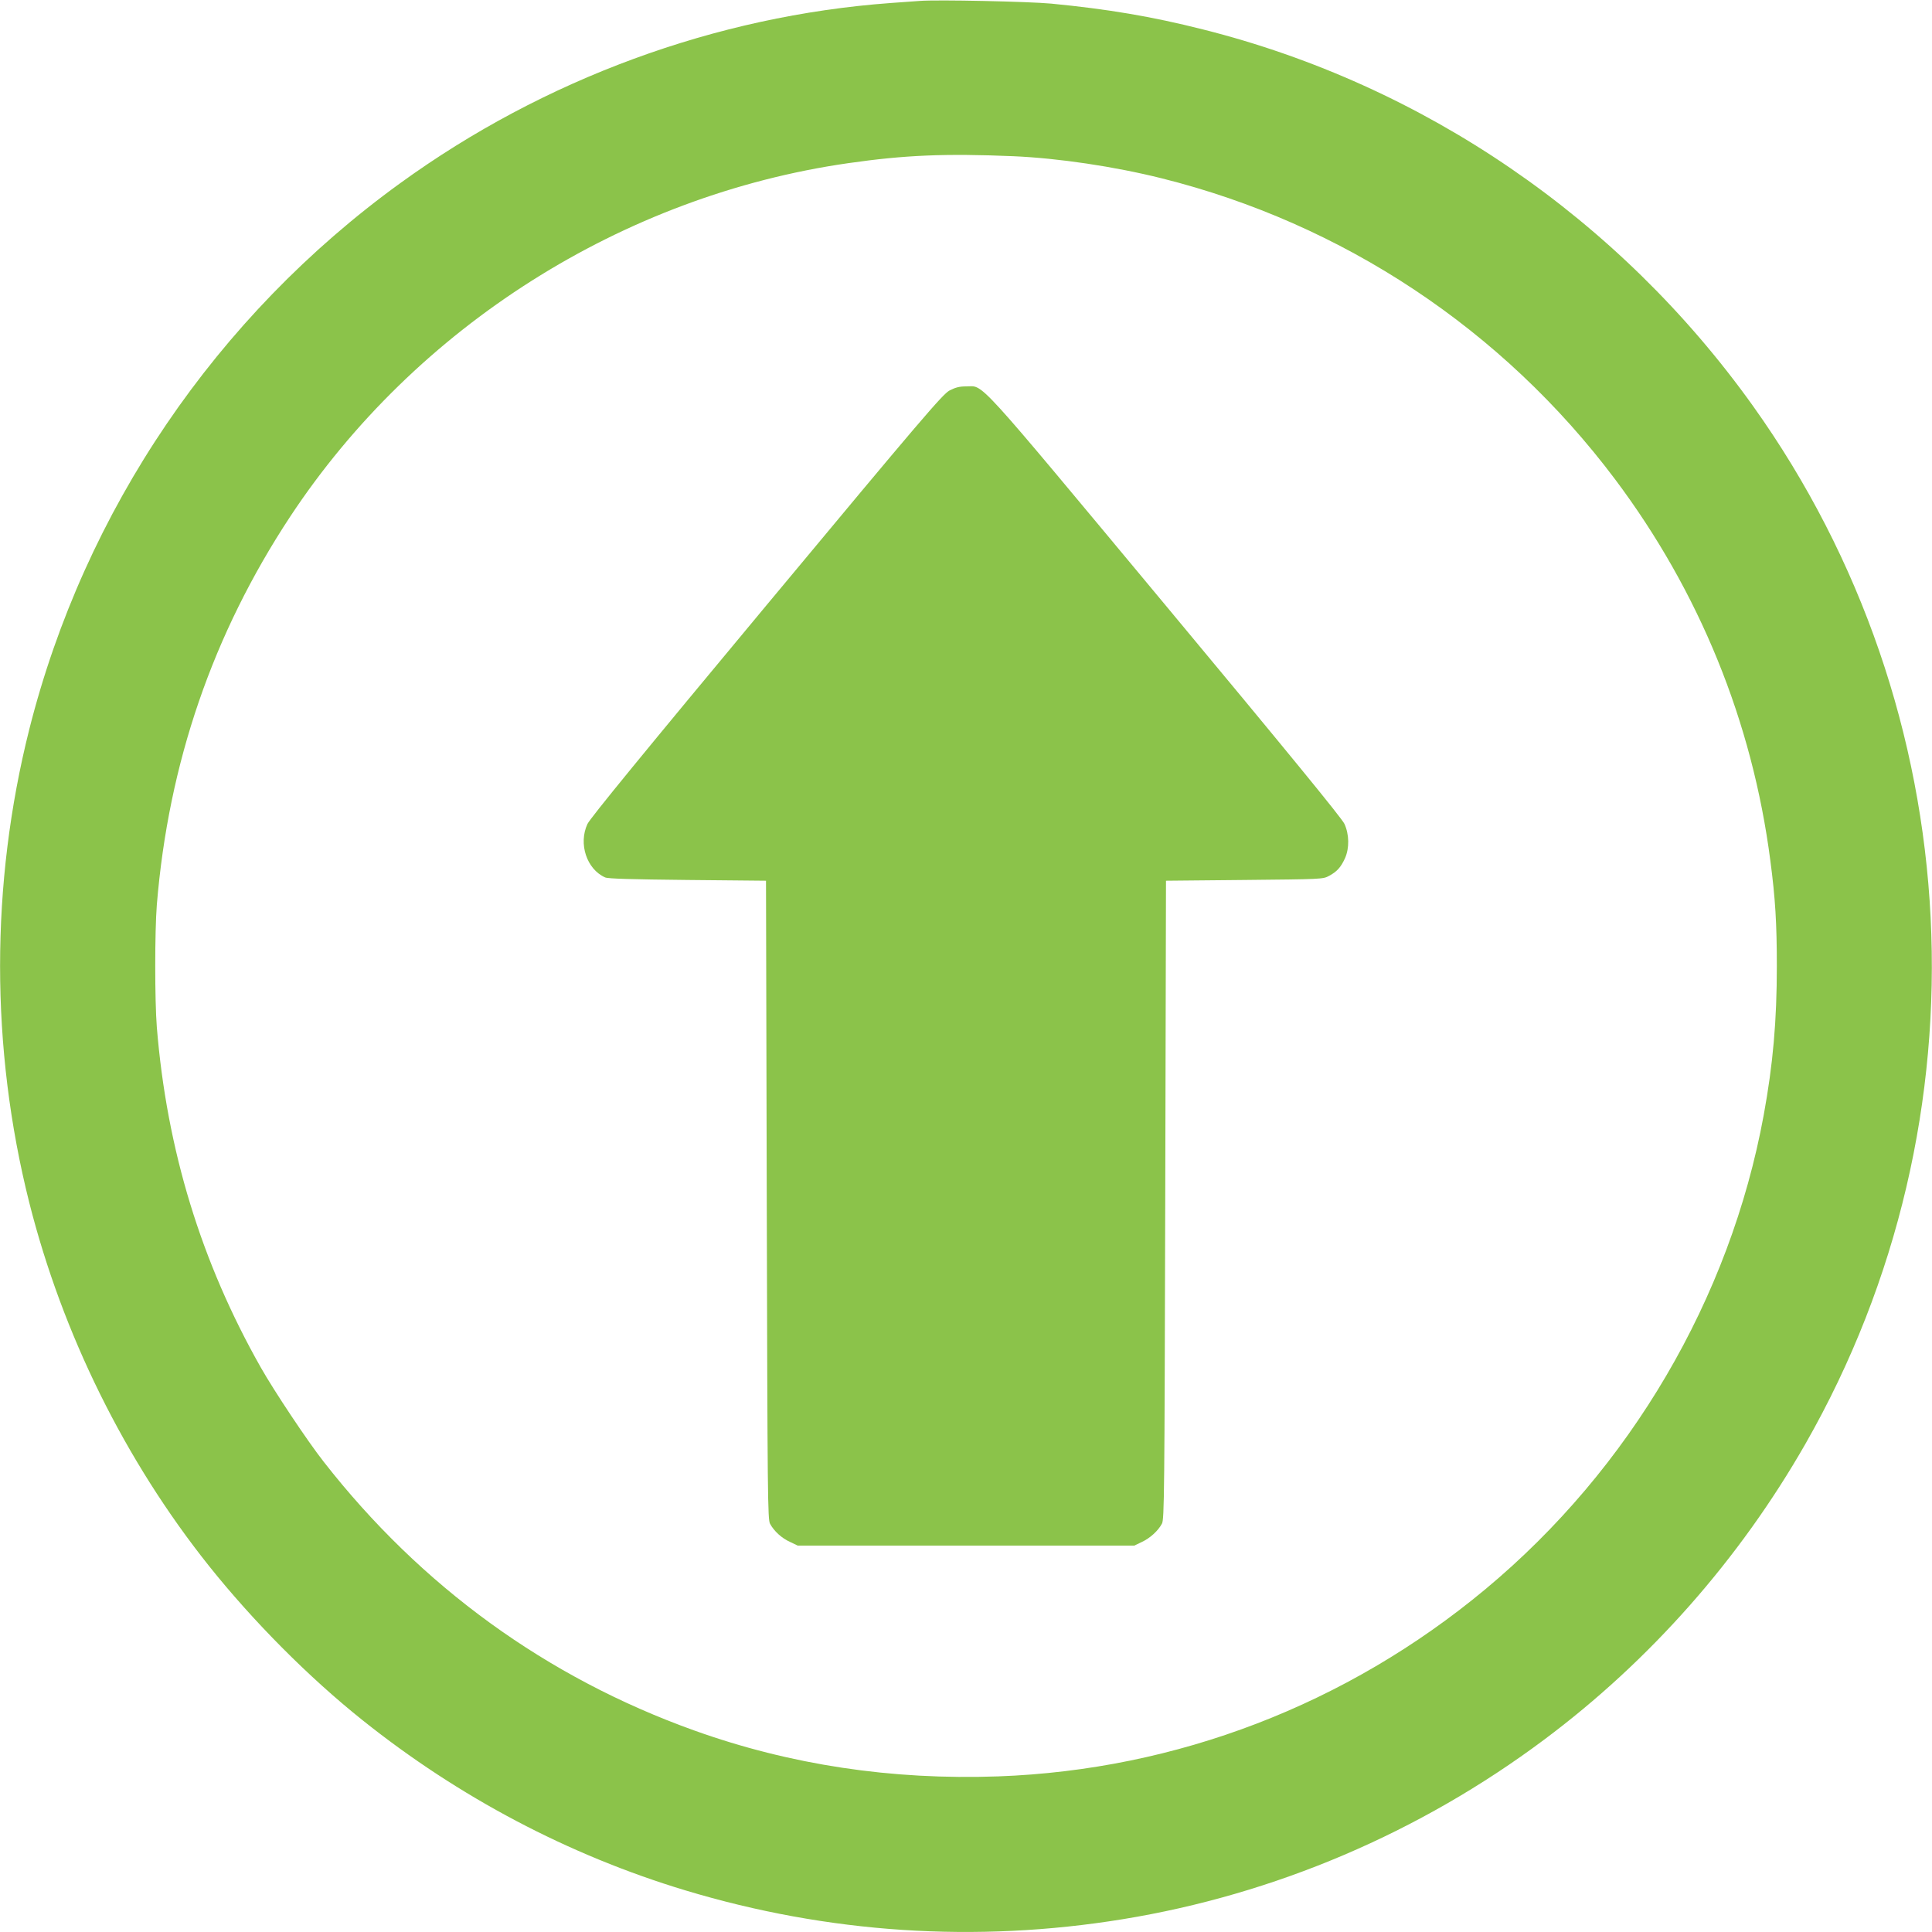 <?xml version="1.0" standalone="no"?>
<!DOCTYPE svg PUBLIC "-//W3C//DTD SVG 20010904//EN"
 "http://www.w3.org/TR/2001/REC-SVG-20010904/DTD/svg10.dtd">
<svg version="1.0" xmlns="http://www.w3.org/2000/svg"
 width="1280pt" height="1280pt" viewBox="0 0 1280 1280"
 preserveAspectRatio="xMidYMid meet">
<g transform="translate(0,1280) scale(0.1,-0.1)"
fill="#8bc34a" stroke="none">
<path d="M6095 12794 c-27 -2 -115 -8 -195 -14 -1157 -85 -2296 -503 -3249
-1194 -1218 -882 -2091 -2168 -2457 -3618 -258 -1026 -258 -2110 0 -3136 220
-870 633 -1707 1190 -2406 293 -367 660 -737 1017 -1022 639 -511 1367 -895
2139 -1128 945 -285 1925 -350 2900 -191 1005 164 1966 573 2790 1189 702 524
1294 1195 1732 1961 1231 2155 1095 4854 -347 6874 -886 1241 -2181 2128
-3645 2496 -340 86 -633 135 -1005 171 -150 14 -756 27 -870 18z m620 -1029
c298 -13 667 -68 980 -146 1202 -300 2260 -1002 3005 -1994 559 -745 910
-1607 1029 -2527 33 -249 43 -418 43 -698 0 -362 -25 -649 -87 -988 -223
-1215 -885 -2343 -1844 -3141 -918 -764 -2046 -1197 -3228 -1240 -705 -25
-1377 76 -2013 304 -977 350 -1810 954 -2455 1780 -107 136 -330 471 -417 625
-395 697 -623 1442 -689 2255 -14 180 -14 630 0 810 77 939 371 1795 884 2573
831 1258 2203 2127 3697 2341 376 54 643 65 1095 46z"/>
<path d="M6291 10213 c-46 -25 -178 -179 -1213 -1423 -810 -973 -1168 -1411
-1186 -1449 -61 -131 -5 -300 117 -354 18 -9 177 -13 546 -17 l520 -5 5 -2115
c5 -1976 6 -2117 22 -2146 27 -49 77 -95 133 -120 l50 -24 1115 0 1115 0 50
24 c54 25 107 73 133 121 16 28 17 197 22 2145 l5 2115 520 5 c508 5 521 5
560 27 53 28 79 58 106 117 30 68 28 159 -4 228 -16 36 -390 493 -1185 1448
-1287 1546 -1200 1450 -1322 1450 -44 0 -70 -7 -109 -27z"/>
</g>
</svg>
